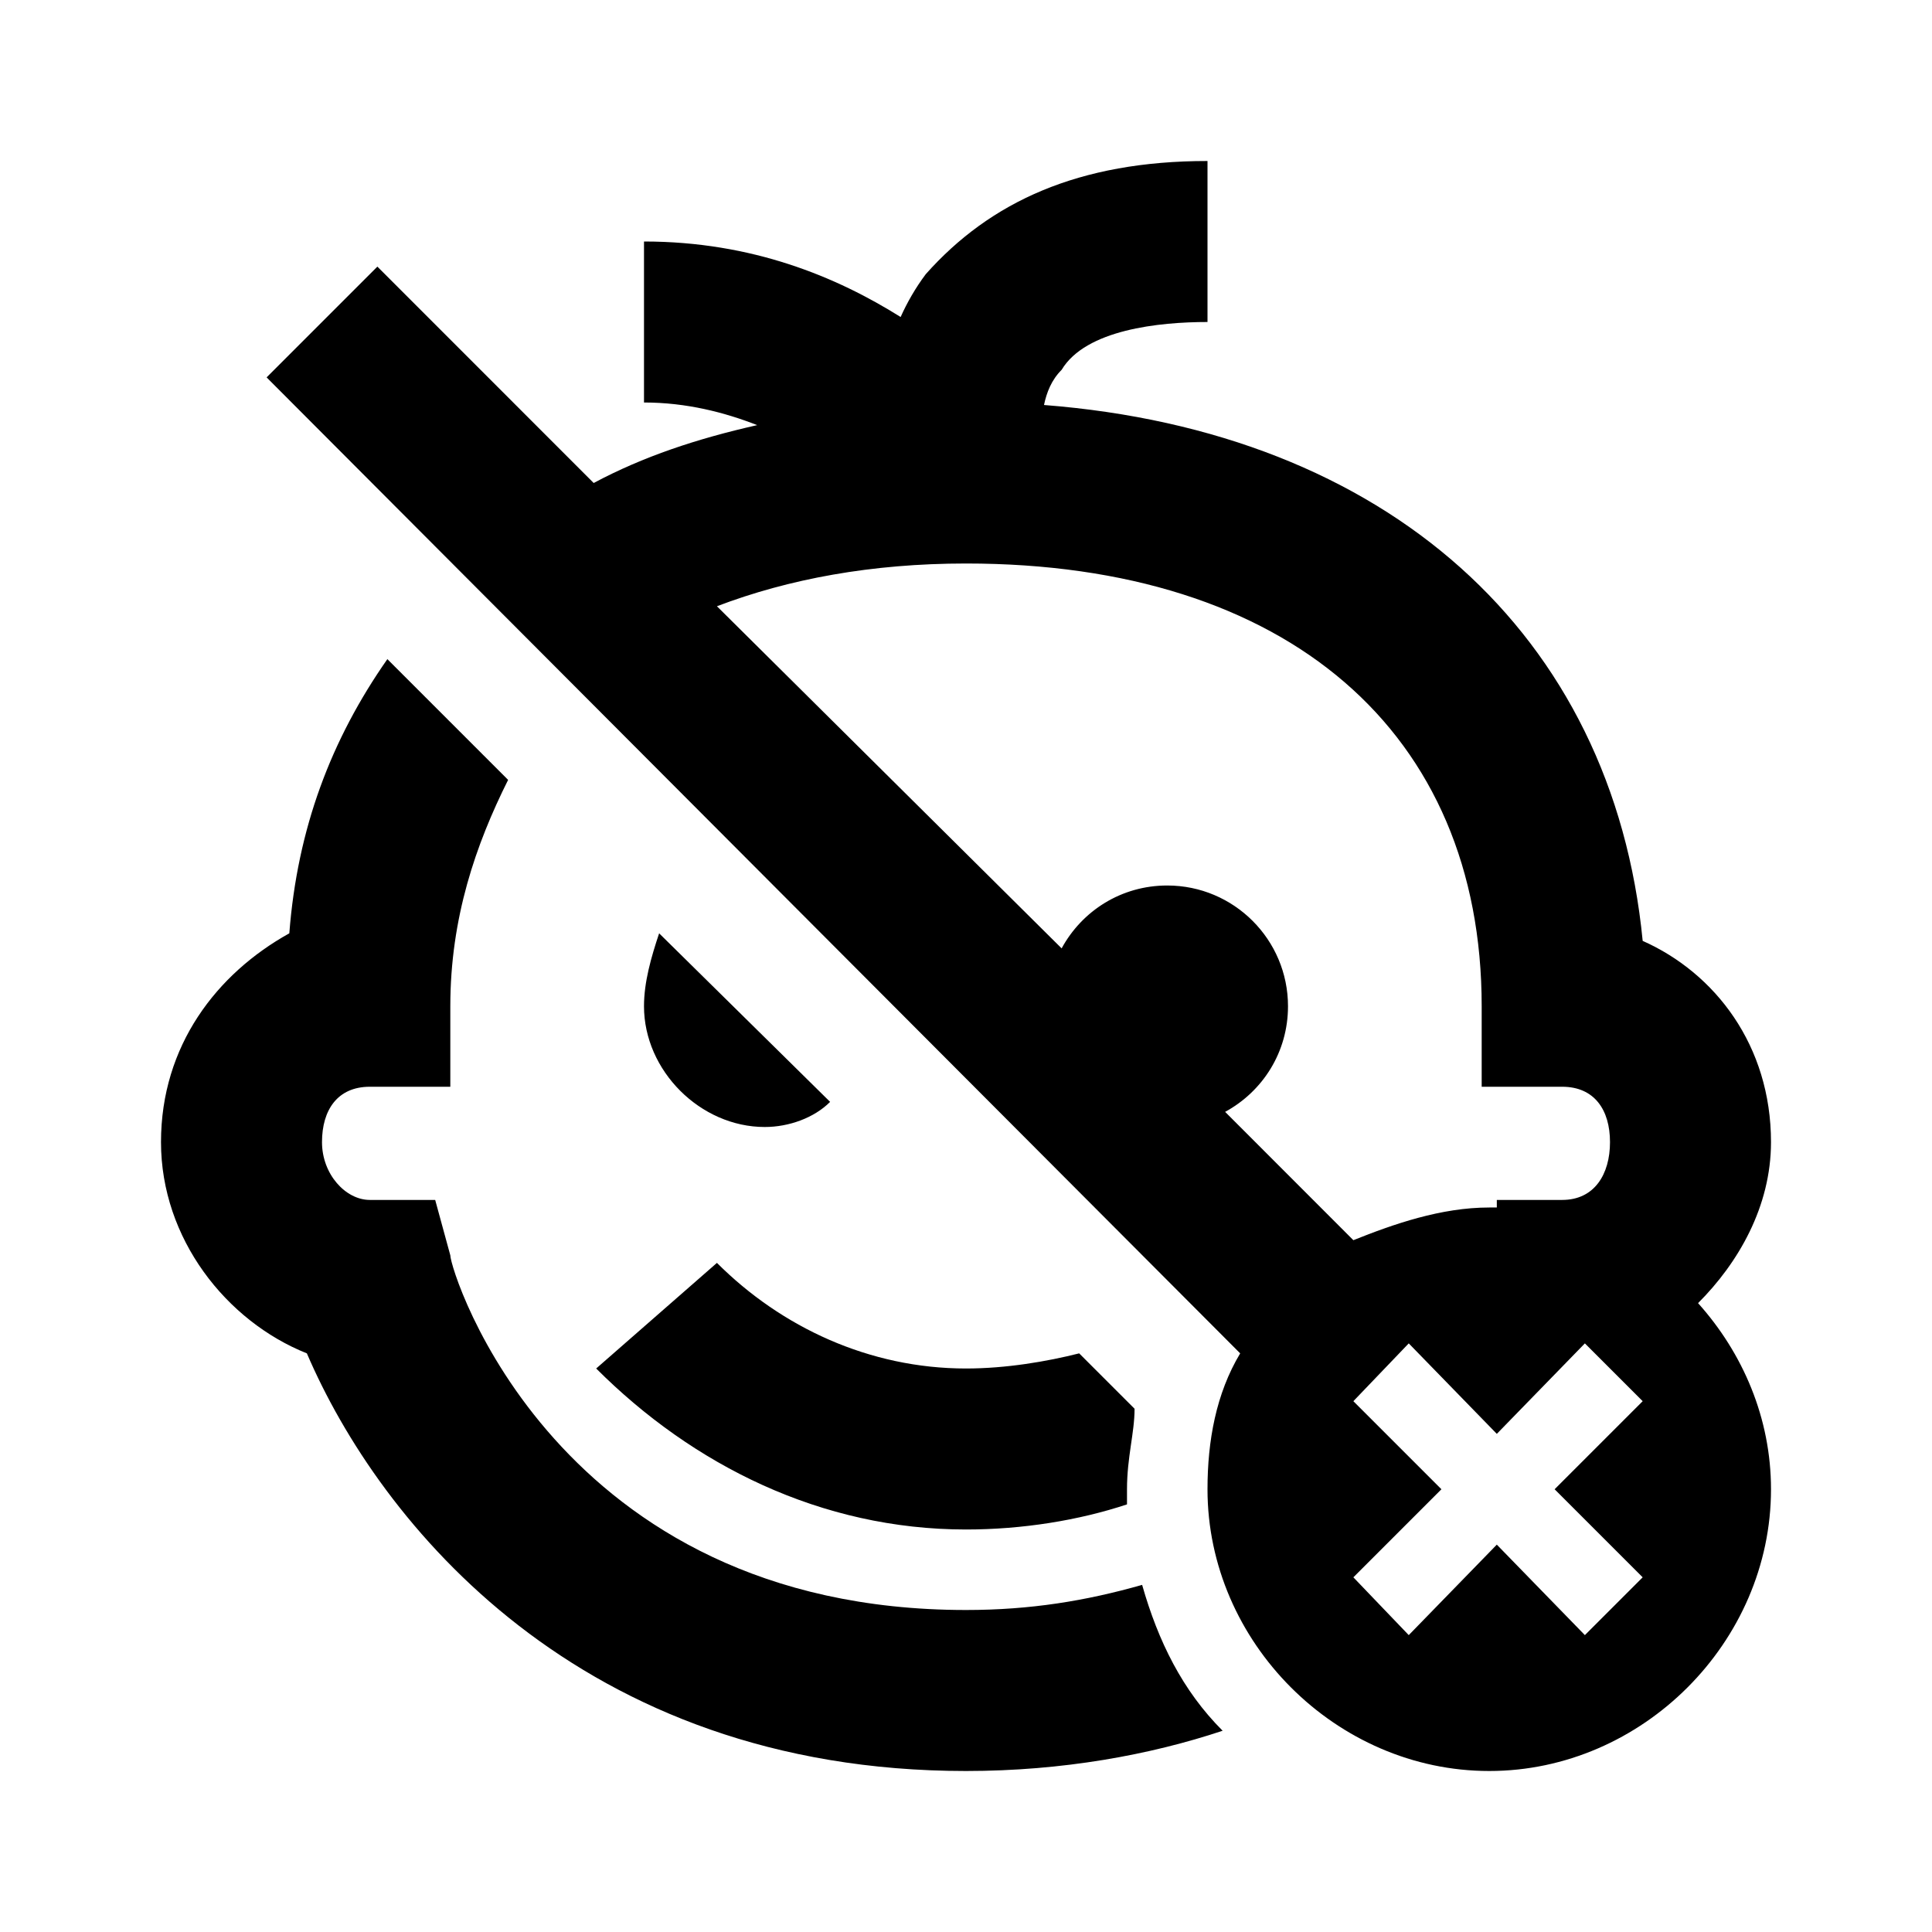 <?xml version="1.0"?>
<svg xmlns="http://www.w3.org/2000/svg" viewBox="0 0 24 24">
    <path d="M 15 2 C 13.4 2 12.3 2.506 11.5 3.406 C 11.372 3.577 11.268 3.759 11.188 3.938 C 10.394 3.44 9.344 3 8 3 L 8 5 C 8.53 5 9.004 5.124 9.406 5.281 C 8.656 5.45 7.989 5.672 7.375 6 L 4.688 3.312 L 3.312 4.688 L 15.406 16.812 C 15.106 17.312 15 17.9 15 18.5 C 15 20.4 16.6 22 18.5 22 C 20.4 22 22 20.4 22 18.5 C 22 17.619 21.652 16.81 21.094 16.188 C 21.594 15.688 22 14.988 22 14.188 C 22 12.988 21.306 12.088 20.406 11.688 C 20.034 7.872 17.224 5.362 12.969 5.031 C 13.001 4.877 13.062 4.719 13.188 4.594 C 13.488 4.094 14.4 4 15 4 L 15 2 z M 12 7 C 16 7 18.406 9.1 18.406 12.5 L 18.406 13.5 L 19.406 13.5 C 19.806 13.5 20 13.787 20 14.188 C 20 14.588 19.806 14.906 19.406 14.906 L 18.594 14.906 L 18.594 15 C 18.562 14.999 18.532 15 18.5 15 C 17.9 15 17.312 15.206 16.812 15.406 L 15.219 13.812 C 15.686 13.558 16 13.07 16 12.5 C 16 11.672 15.328 11 14.5 11 C 13.93 11 13.442 11.314 13.188 11.781 L 8.906 7.531 C 9.796 7.192 10.828 7 12 7 z M 4.812 8.188 C 4.112 9.188 3.694 10.294 3.594 11.594 C 2.694 12.094 2 12.988 2 14.188 C 2 15.387 2.812 16.413 3.812 16.812 C 4.713 18.913 7.2 22 12 22 C 13.2 22 14.287 21.8 15.188 21.5 C 14.688 21 14.387 20.387 14.188 19.688 C 13.488 19.887 12.8 20 12 20 C 6.9 20 5.594 15.794 5.594 15.594 L 5.406 14.906 L 4.594 14.906 C 4.294 14.906 4 14.588 4 14.188 C 4 13.787 4.194 13.5 4.594 13.5 L 5.594 13.5 L 5.594 12.5 C 5.594 11.4 5.912 10.488 6.312 9.688 L 4.812 8.188 z M 8.188 11.594 C 8.088 11.894 8 12.2 8 12.5 C 8 13.3 8.7 14 9.5 14 C 9.8 14 10.113 13.887 10.312 13.688 L 8.188 11.594 z M 8.906 15.688 L 7.406 17 C 8.606 18.2 10.2 19 12 19 C 12.7 19 13.4 18.887 14 18.688 L 14 18.5 C 14 18.1 14.094 17.8 14.094 17.5 L 13.406 16.812 C 13.006 16.913 12.5 17 12 17 C 10.8 17 9.706 16.488 8.906 15.688 z M 17.5 16.688 L 18.594 17.812 L 19.688 16.688 L 20.406 17.406 L 19.312 18.5 L 20.406 19.594 L 19.688 20.312 L 18.594 19.188 L 17.5 20.312 L 16.812 19.594 L 17.906 18.5 L 16.812 17.406 L 17.5 16.688 z"/>
</svg>
